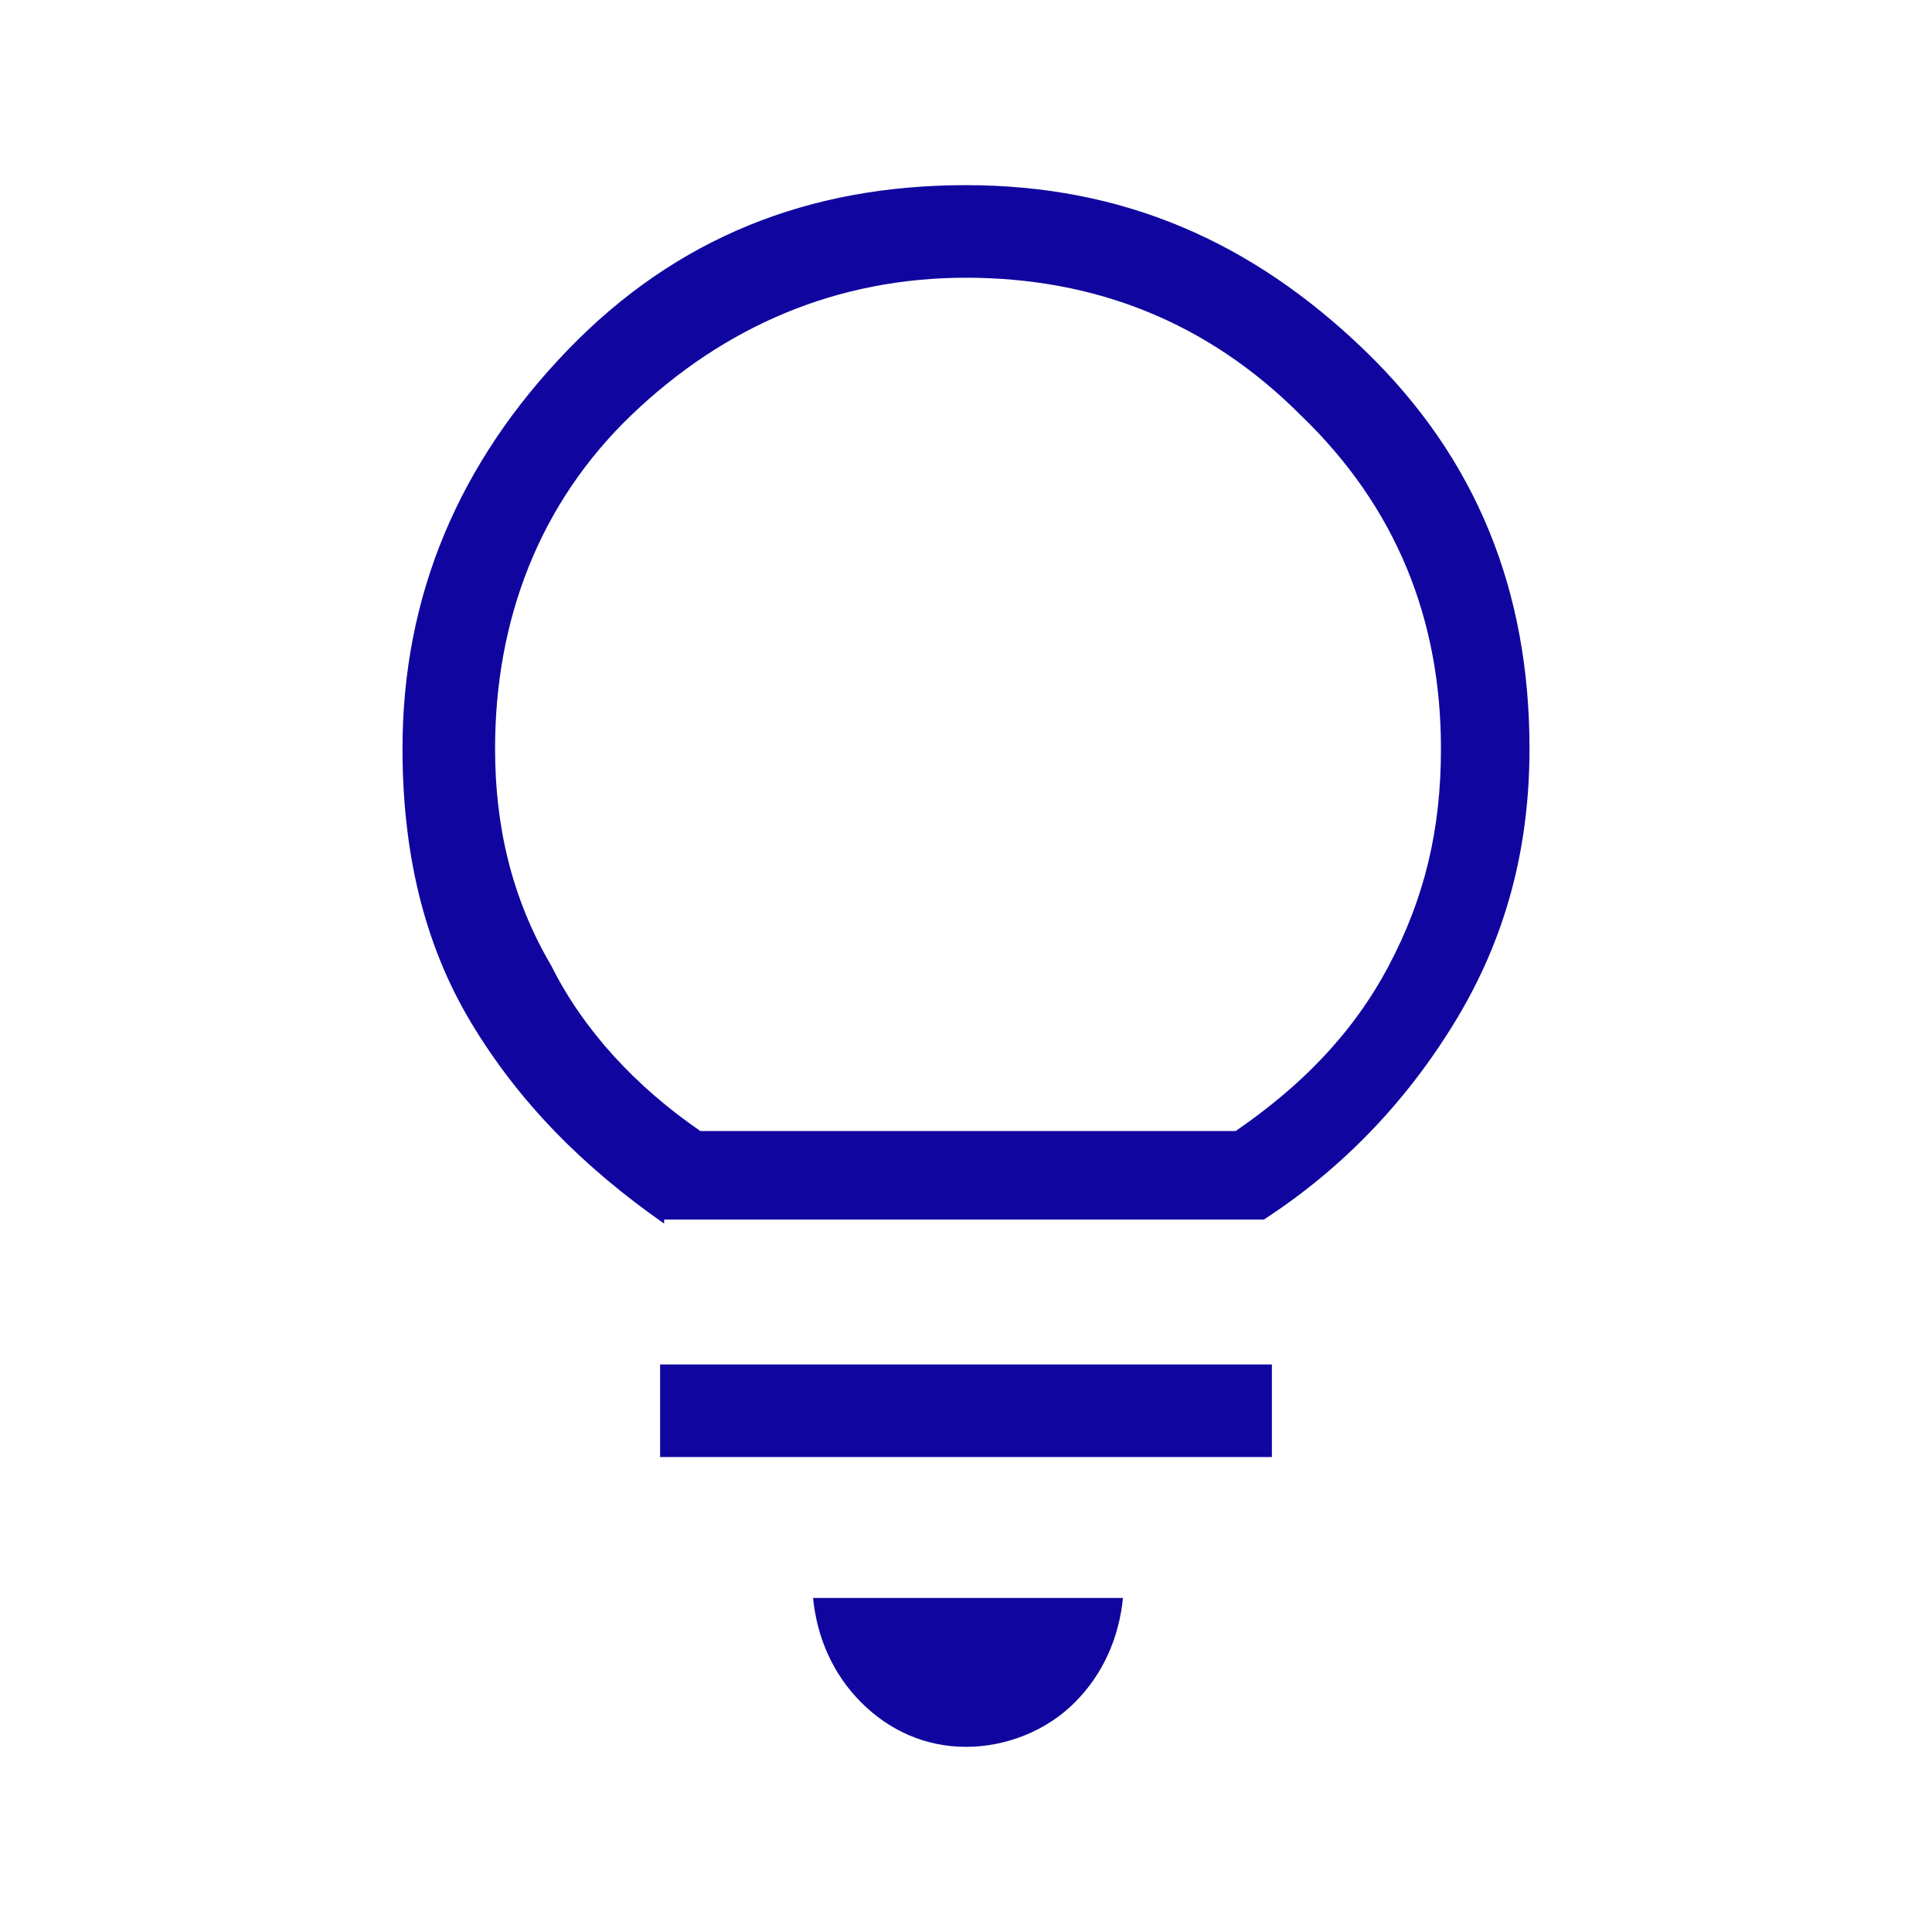 <?xml version="1.0" encoding="utf-8"?>
<!-- Generator: Adobe Illustrator 26.3.1, SVG Export Plug-In . SVG Version: 6.00 Build 0)  -->
<svg version="1.1" id="Layer_1" xmlns="http://www.w3.org/2000/svg" xmlns:xlink="http://www.w3.org/1999/xlink" x="0px" y="0px"
	 viewBox="0 0 48 48" style="enable-background:new 0 0 48 48;" xml:space="preserve">
<style type="text/css">
	.st0{fill:#10069F;}
</style>
<path class="st0" d="M24,43.4c-1,0-1.9-0.4-2.6-1.1s-1.1-1.6-1.2-2.6h7.7c-0.1,1-0.5,1.9-1.2,2.6S25,43.4,24,43.4z M16.4,36.2v-2.3
	h15.2v2.3H16.4z M16.5,30.4c-2-1.4-3.6-3-4.8-5S10,21.1,10,18.6c0-3.8,1.4-7.1,4.1-9.9s6-4.1,9.9-4.1s7.1,1.4,9.9,4.1s4.1,6,4.1,9.9
	c0,2.5-0.6,4.7-1.8,6.7s-2.8,3.7-4.8,5H16.5z M17.4,28.1h13.3c1.6-1.1,2.9-2.4,3.8-4.1c0.9-1.7,1.3-3.4,1.3-5.4c0-3.2-1.1-6-3.5-8.3
	C30,8,27.2,6.9,24,6.9s-6,1.2-8.3,3.4s-3.4,5.1-3.4,8.3c0,1.9,0.4,3.7,1.4,5.4C14.5,25.6,15.8,27,17.4,28.1z M24,28.1L24,28.1
	L24,28.1L24,28.1L24,28.1L24,28.1L24,28.1L24,28.1L24,28.1z"/>
</svg>

